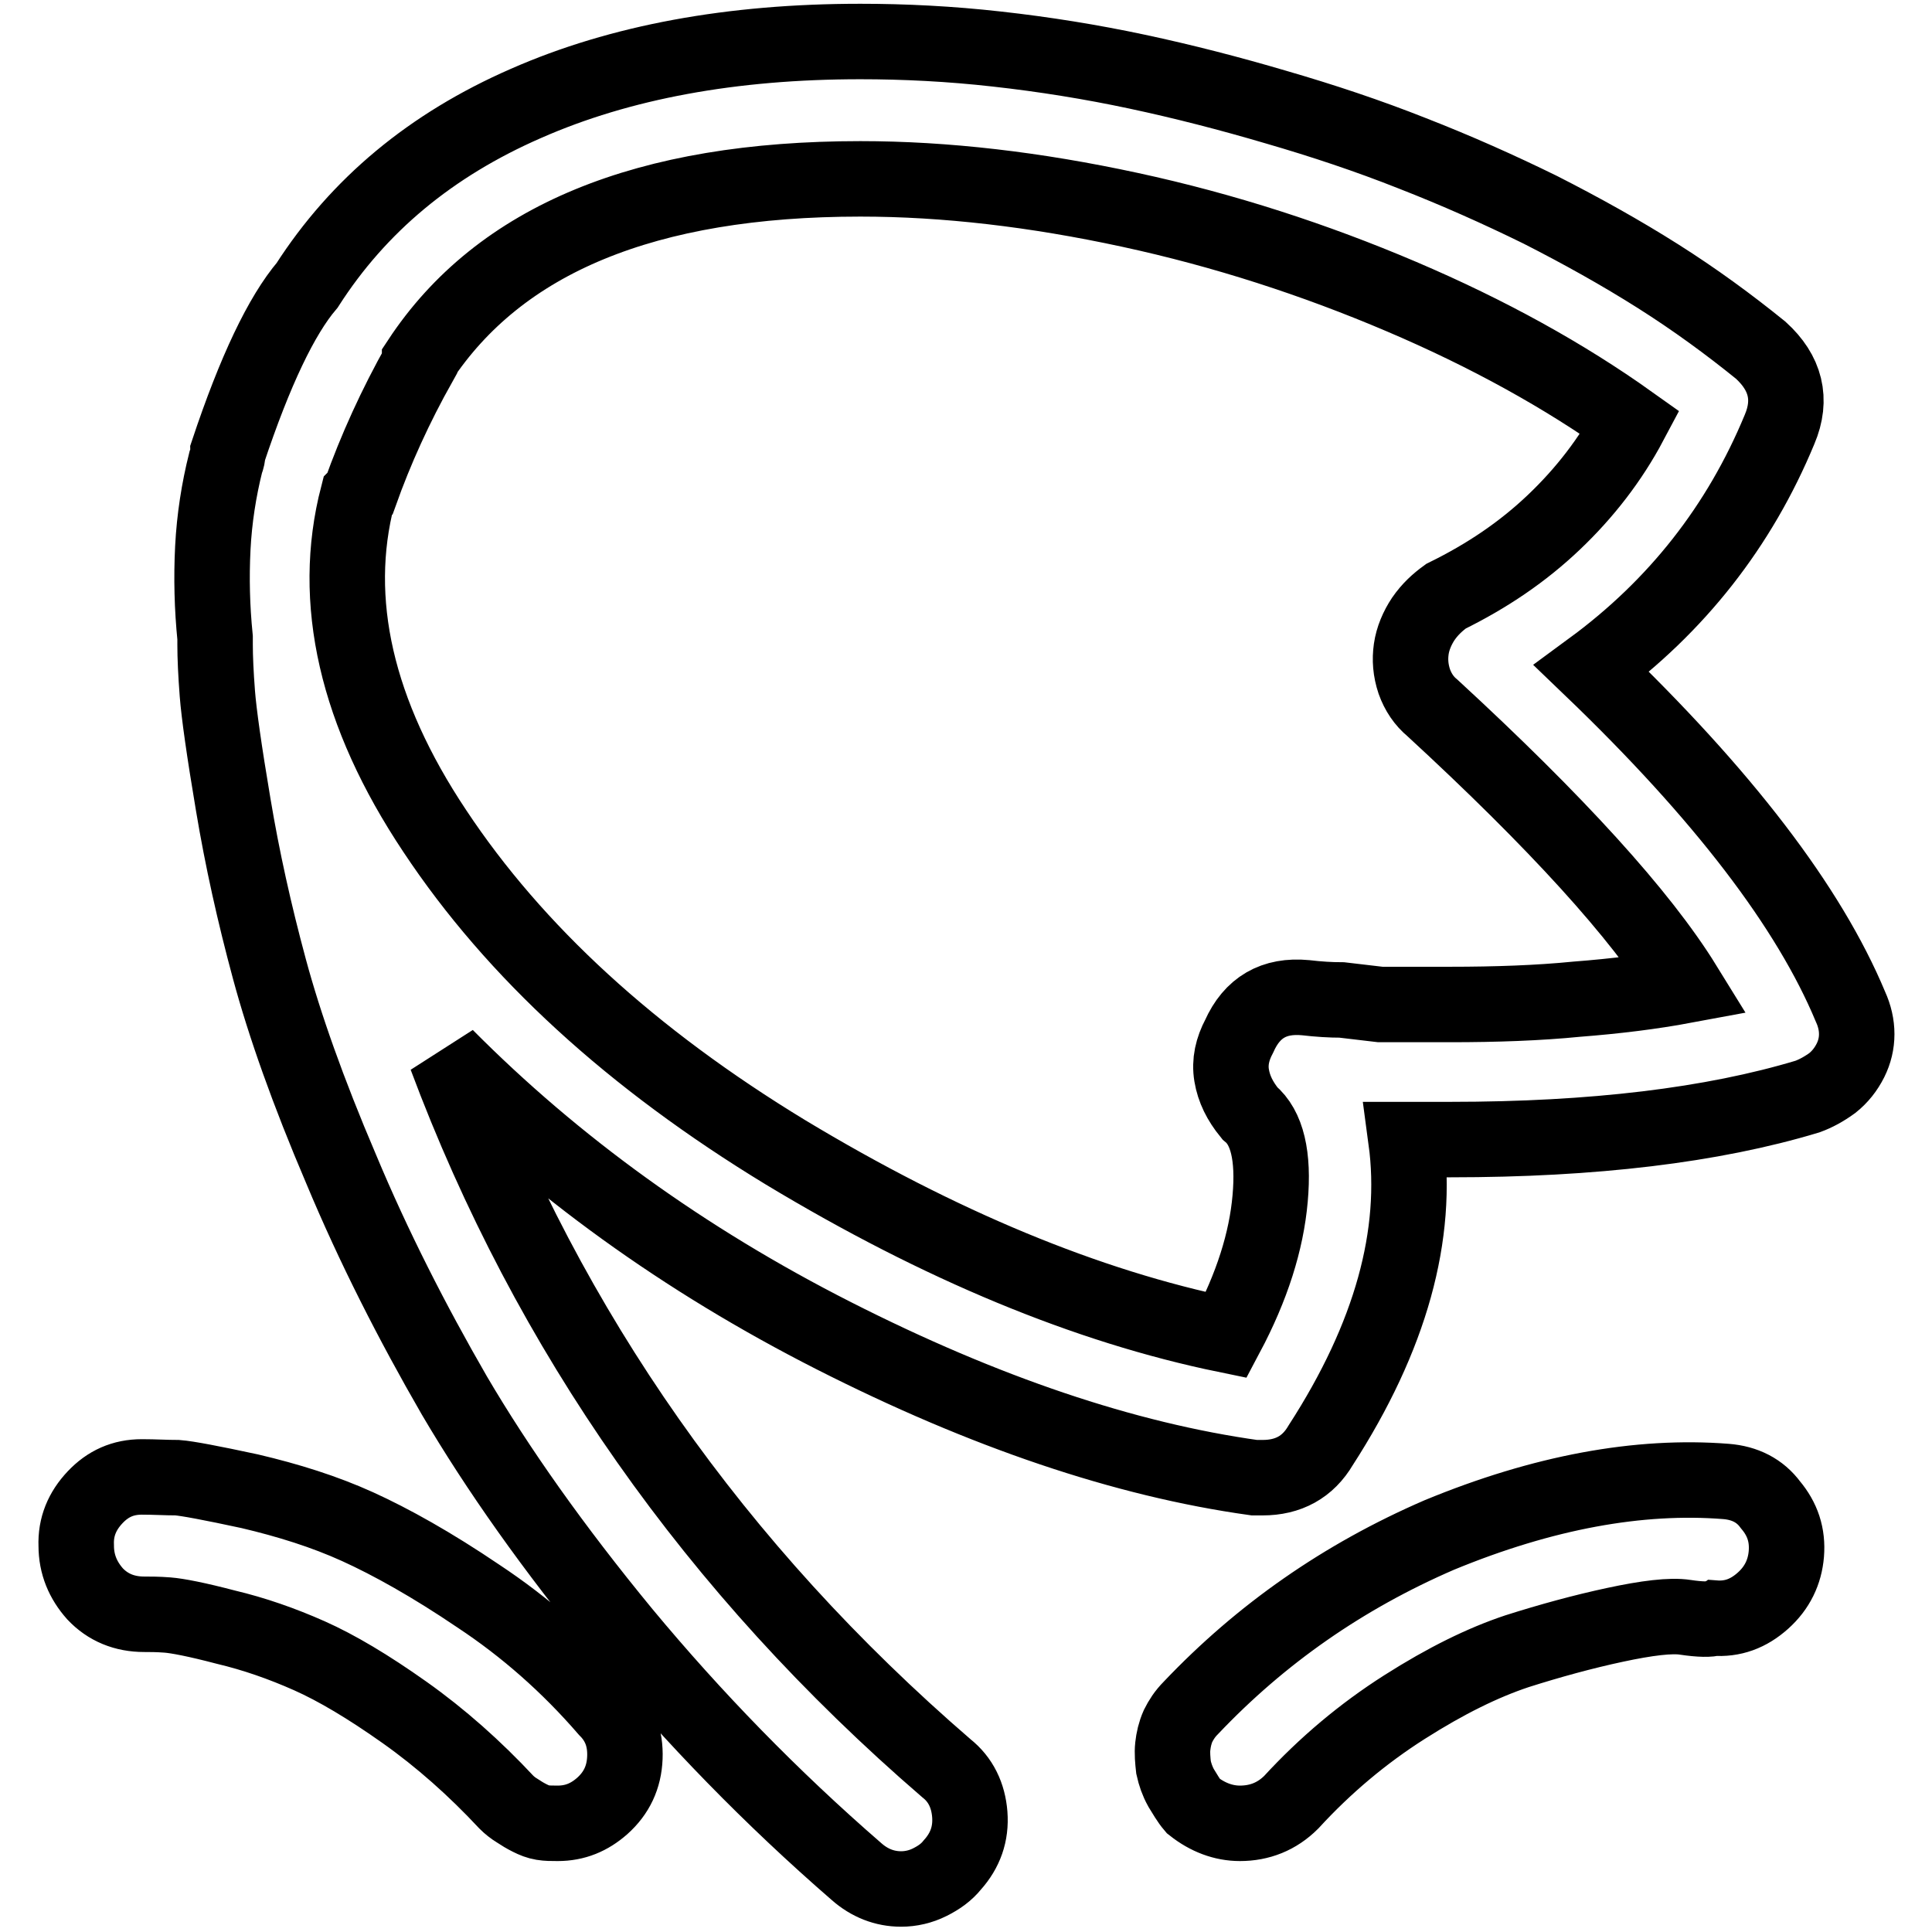 <?xml version="1.0" encoding="utf-8"?>
<!-- Svg Vector Icons : http://www.onlinewebfonts.com/icon -->
<!DOCTYPE svg PUBLIC "-//W3C//DTD SVG 1.1//EN" "http://www.w3.org/Graphics/SVG/1.1/DTD/svg11.dtd">
<svg version="1.1" xmlns="http://www.w3.org/2000/svg" xmlns:xlink="http://www.w3.org/1999/xlink" x="0px" y="0px" viewBox="0 0 256 256" enable-background="new 0 0 256 256" xml:space="preserve">
<g> <path stroke-width="10" fill-opacity="0" stroke="#000000"  d="M18.8,195.7c-2.5,0-4.5,0.9-6.2,2.7c-1.7,1.8-2.6,3.9-2.5,6.4c0,2.5,0.9,4.6,2.5,6.4 c1.7,1.8,3.9,2.7,6.5,2.7c0.8,0,1.8,0,3.1,0.1c1.3,0.1,3.9,0.6,7.7,1.6c3.8,0.9,7.5,2.2,11.1,3.8s7.8,4.1,12.6,7.5 c4.8,3.4,9.3,7.4,13.5,11.9c0.4,0.4,0.9,0.8,1.4,1.1c0.6,0.4,1.1,0.7,1.7,1c0.6,0.3,1.1,0.5,1.7,0.6c0.6,0.1,1.2,0.1,2,0.1 c2.3,0,4.2-0.8,5.9-2.3c1.9-1.7,2.9-3.8,3-6.4c0.1-2.6-0.7-4.7-2.4-6.4c-5.1-5.9-10.8-10.9-17-15c-6.2-4.2-11.6-7.2-16-9.2 c-4.4-2-9.2-3.5-14.3-4.7c-5.1-1.1-8.3-1.7-9.6-1.8C22,195.8,20.5,195.7,18.8,195.7L18.8,195.7z M228.7,196.3 c-11.5-0.9-24.2,1.4-38,7.1c-12.7,5.5-23.6,13.1-32.9,22.9c-0.8,0.8-1.3,1.6-1.7,2.4c-0.4,0.9-0.6,1.8-0.7,2.7 c-0.1,0.9,0,1.9,0.1,2.8c0.2,0.9,0.5,1.8,1,2.7c0.5,0.8,1,1.7,1.6,2.4c1.9,1.5,4,2.3,6.2,2.3c2.6,0,4.9-0.9,6.8-2.8 c4.5-4.9,9.5-9.1,15-12.6c5.5-3.5,10.4-5.9,14.9-7.4c4.4-1.4,8.8-2.6,13-3.5c4.2-0.9,7.4-1.3,9.3-1c2,0.3,3.3,0.3,3.8,0.1 c2.5,0.2,4.6-0.6,6.5-2.3c1.9-1.7,2.9-3.8,3.1-6.2c0.2-2.5-0.5-4.6-2.1-6.5C233.2,197.5,231.2,196.5,228.7,196.3L228.7,196.3z  M245.2,133.4c-5.5-13.2-16.9-28.1-34.3-44.8c11.3-8.3,19.6-18.9,24.9-31.7c1.7-4,0.8-7.5-2.5-10.5c-4.2-3.4-8.7-6.7-13.6-9.8 c-4.9-3.1-10.1-6-15.6-8.8c-5.5-2.7-11.1-5.2-17-7.5c-5.8-2.3-11.8-4.3-18-6.1c-6.1-1.8-12.3-3.4-18.4-4.7 c-6.1-1.3-12.3-2.3-18.6-3c-6.2-0.7-12.3-1-18.1-1c-17,0-31.8,2.7-44.3,8.2c-12.6,5.5-22.2,13.5-29,24.1c-3.4,4-6.9,11.3-10.5,22.1 c0,0.4-0.1,0.9-0.3,1.4c-0.9,3.6-1.5,7.4-1.7,11.3c-0.2,4-0.1,7.9,0.3,11.9v0.9c0,1.7,0.1,3.9,0.3,6.5c0.2,2.6,0.9,7.6,2.1,14.7 c1.2,7.2,2.8,14.4,4.8,21.8c2,7.4,5.1,16.2,9.5,26.5c4.3,10.3,9.4,20.3,15,30c5.7,9.7,13.1,20.2,22.4,31.5 c9.3,11.2,19.6,21.8,30.9,31.6c1.7,1.5,3.7,2.3,5.9,2.3c1.3,0,2.6-0.3,3.8-0.9c1.2-0.6,2.2-1.3,3-2.3c1.7-1.9,2.5-4.1,2.3-6.7 c-0.2-2.5-1.2-4.6-3.1-6.1c-30.6-26.4-52.7-57.9-66.3-94.3c14.4,14.5,31.5,26.9,51.4,37c19.9,10.1,38.5,16.4,55.7,18.8h1.1 c3.4,0,6-1.4,7.7-4.3c9.3-14.4,13-27.9,11.3-40.5h5.9c18.9,0,34.7-1.9,47.3-5.7c1.1-0.4,2.2-1,3.3-1.8c1-0.8,1.8-1.8,2.4-3 C246.3,138.3,246.3,135.8,245.2,133.4L245.2,133.4z M192.2,133.1h-9.3l-5.1-0.6c-1.5,0-3.1-0.1-4.8-0.3c-4.2-0.4-7.1,1.3-8.8,5.1 c-0.9,1.7-1.3,3.4-1,5.2c0.3,1.8,1.1,3.4,2.4,5c2.3,1.9,3.2,5.7,2.7,11.3c-0.5,5.7-2.4,11.7-5.8,18.1c-18.5-3.8-38-11.9-58.4-24.2 c-20.4-12.4-35.9-26.6-46.5-42.6C47.2,94.5,43.8,79.6,47.4,65.7l0.3-0.3c2.1-5.9,4.7-11.6,7.9-17.3v-0.3 c10.6-16.1,30-24.1,58.4-24.1c11.3,0,23.2,1.4,35.7,4.1c12.5,2.7,24.5,6.6,36,11.5c11.5,4.9,21.6,10.5,30.3,16.7 c-2.6,4.9-6,9.3-10.1,13.2c-4.1,3.9-8.8,7.1-14.3,9.8c-1.1,0.8-2.1,1.7-3,3c-0.8,1.2-1.4,2.6-1.6,4c-0.2,1.4-0.1,2.8,0.4,4.3 c0.5,1.4,1.3,2.6,2.4,3.5c16.4,15.1,27.6,27.4,33.4,36.8c-4.3,0.8-9.1,1.4-14.3,1.8C203.9,132.9,198.2,133.1,192.2,133.1 L192.2,133.1z"/></g>
</svg>